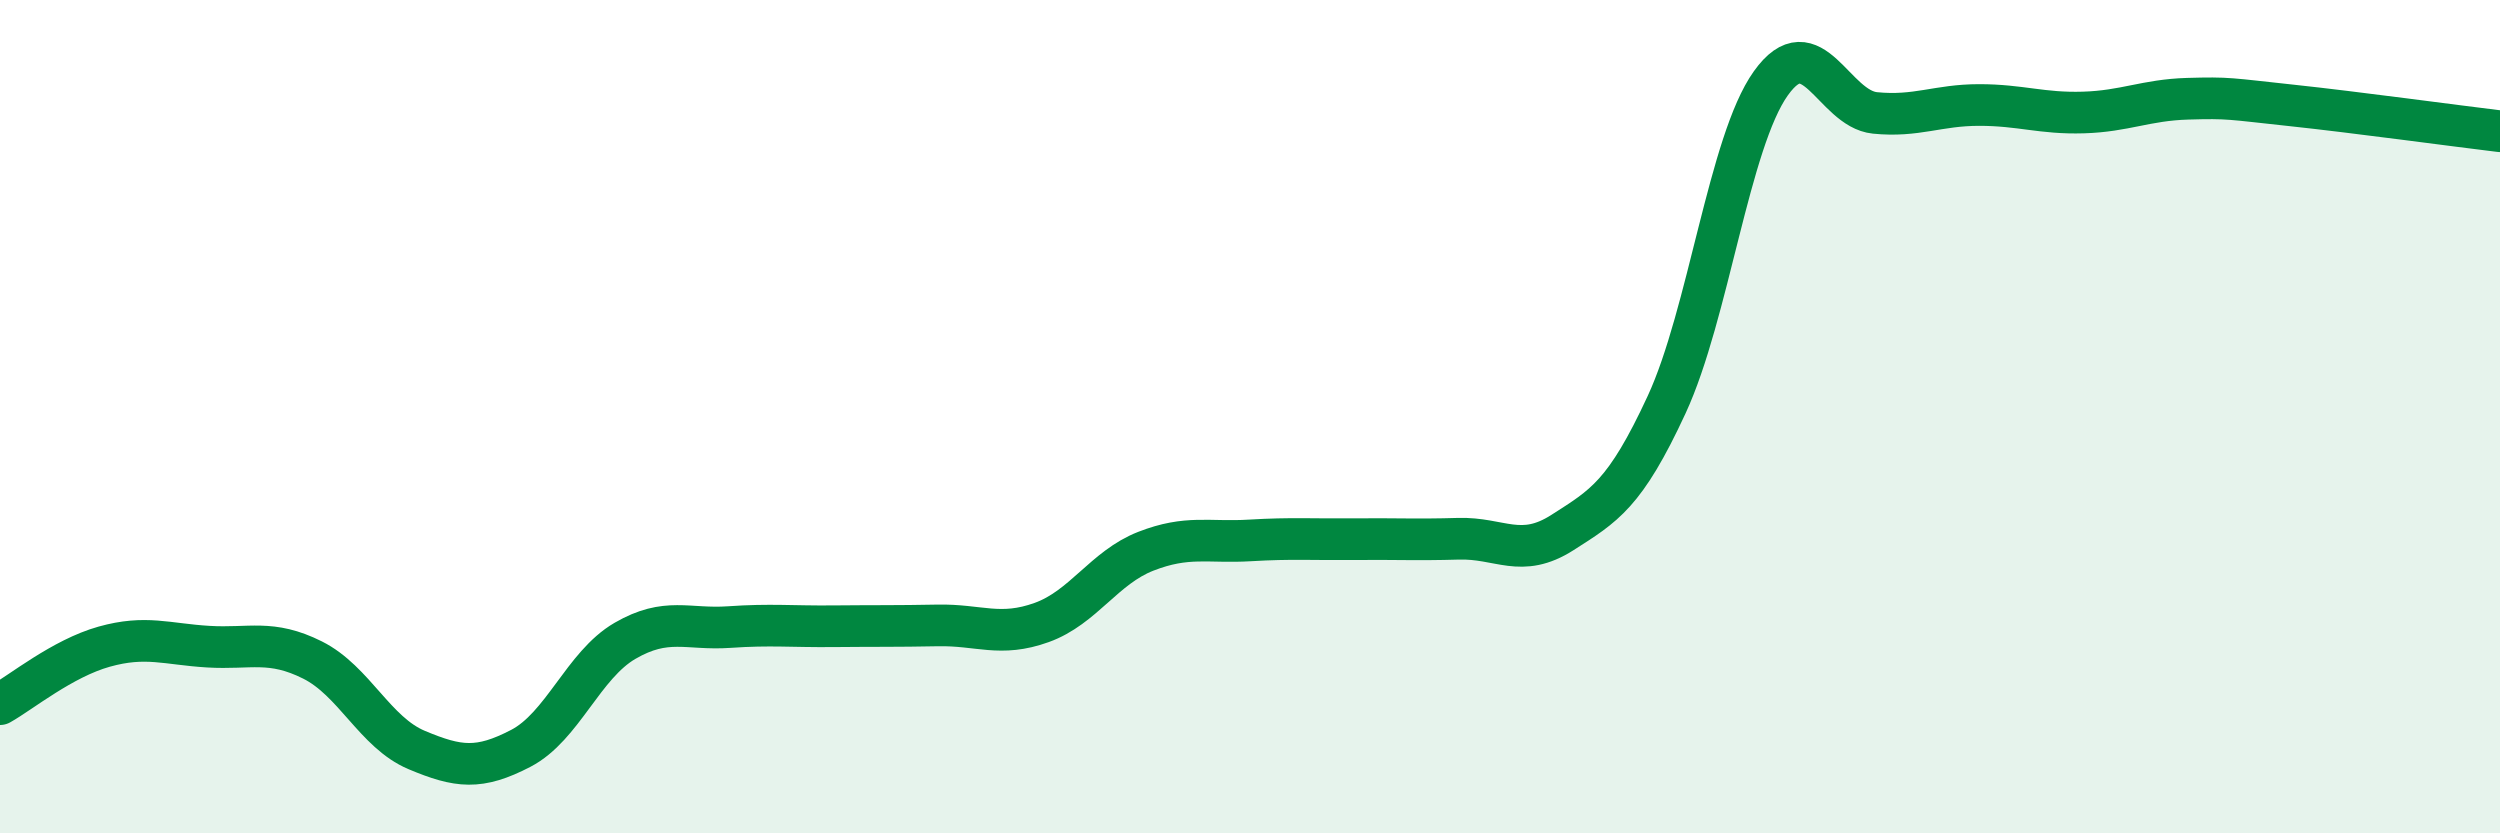 
    <svg width="60" height="20" viewBox="0 0 60 20" xmlns="http://www.w3.org/2000/svg">
      <path
        d="M 0,16.9 C 0.5,16.62 1.5,15.8 2.5,15.52 C 3.5,15.24 4,15.46 5,15.52 C 6,15.58 6.5,15.34 7.5,15.84 C 8.5,16.34 9,17.58 10,18 C 11,18.42 11.5,18.48 12.5,17.96 C 13.5,17.44 14,15.96 15,15.38 C 16,14.8 16.5,15.12 17.5,15.05 C 18.5,14.98 19,15.04 20,15.03 C 21,15.02 21.5,15.03 22.5,15.01 C 23.5,14.99 24,15.3 25,14.94 C 26,14.58 26.5,13.62 27.5,13.23 C 28.5,12.84 29,13.03 30,12.97 C 31,12.91 31.5,12.95 32.5,12.94 C 33.5,12.93 34,12.96 35,12.93 C 36,12.9 36.5,13.42 37.5,12.78 C 38.5,12.14 39,11.87 40,9.71 C 41,7.55 41.5,3.4 42.5,2 C 43.5,0.6 44,2.61 45,2.71 C 46,2.81 46.5,2.52 47.5,2.52 C 48.5,2.52 49,2.73 50,2.7 C 51,2.67 51.5,2.4 52.5,2.37 C 53.5,2.34 53.5,2.37 55,2.53 C 56.5,2.69 59,3.03 60,3.15L60 20L0 20Z"
        fill="#008740"
        opacity="0.1"
        stroke-linecap="round"
        stroke-linejoin="round"
      />
      <path
        d="M 0,16.9 C 0.5,16.62 1.5,15.8 2.5,15.52 C 3.5,15.24 4,15.46 5,15.52 C 6,15.58 6.5,15.34 7.5,15.84 C 8.5,16.34 9,17.58 10,18 C 11,18.42 11.5,18.48 12.5,17.96 C 13.5,17.44 14,15.96 15,15.38 C 16,14.8 16.5,15.12 17.5,15.05 C 18.5,14.98 19,15.04 20,15.03 C 21,15.02 21.5,15.03 22.5,15.01 C 23.5,14.99 24,15.3 25,14.94 C 26,14.58 26.5,13.62 27.5,13.23 C 28.5,12.84 29,13.03 30,12.97 C 31,12.91 31.5,12.95 32.5,12.94 C 33.5,12.93 34,12.96 35,12.93 C 36,12.9 36.5,13.42 37.5,12.78 C 38.5,12.14 39,11.87 40,9.71 C 41,7.55 41.5,3.4 42.5,2 C 43.5,0.6 44,2.61 45,2.71 C 46,2.81 46.5,2.52 47.5,2.52 C 48.5,2.52 49,2.73 50,2.7 C 51,2.67 51.5,2.4 52.5,2.37 C 53.5,2.34 53.5,2.37 55,2.53 C 56.5,2.69 59,3.03 60,3.15"
        stroke="#008740"
        stroke-width="1"
        fill="none"
        stroke-linecap="round"
        stroke-linejoin="round"
      />
    </svg>
  